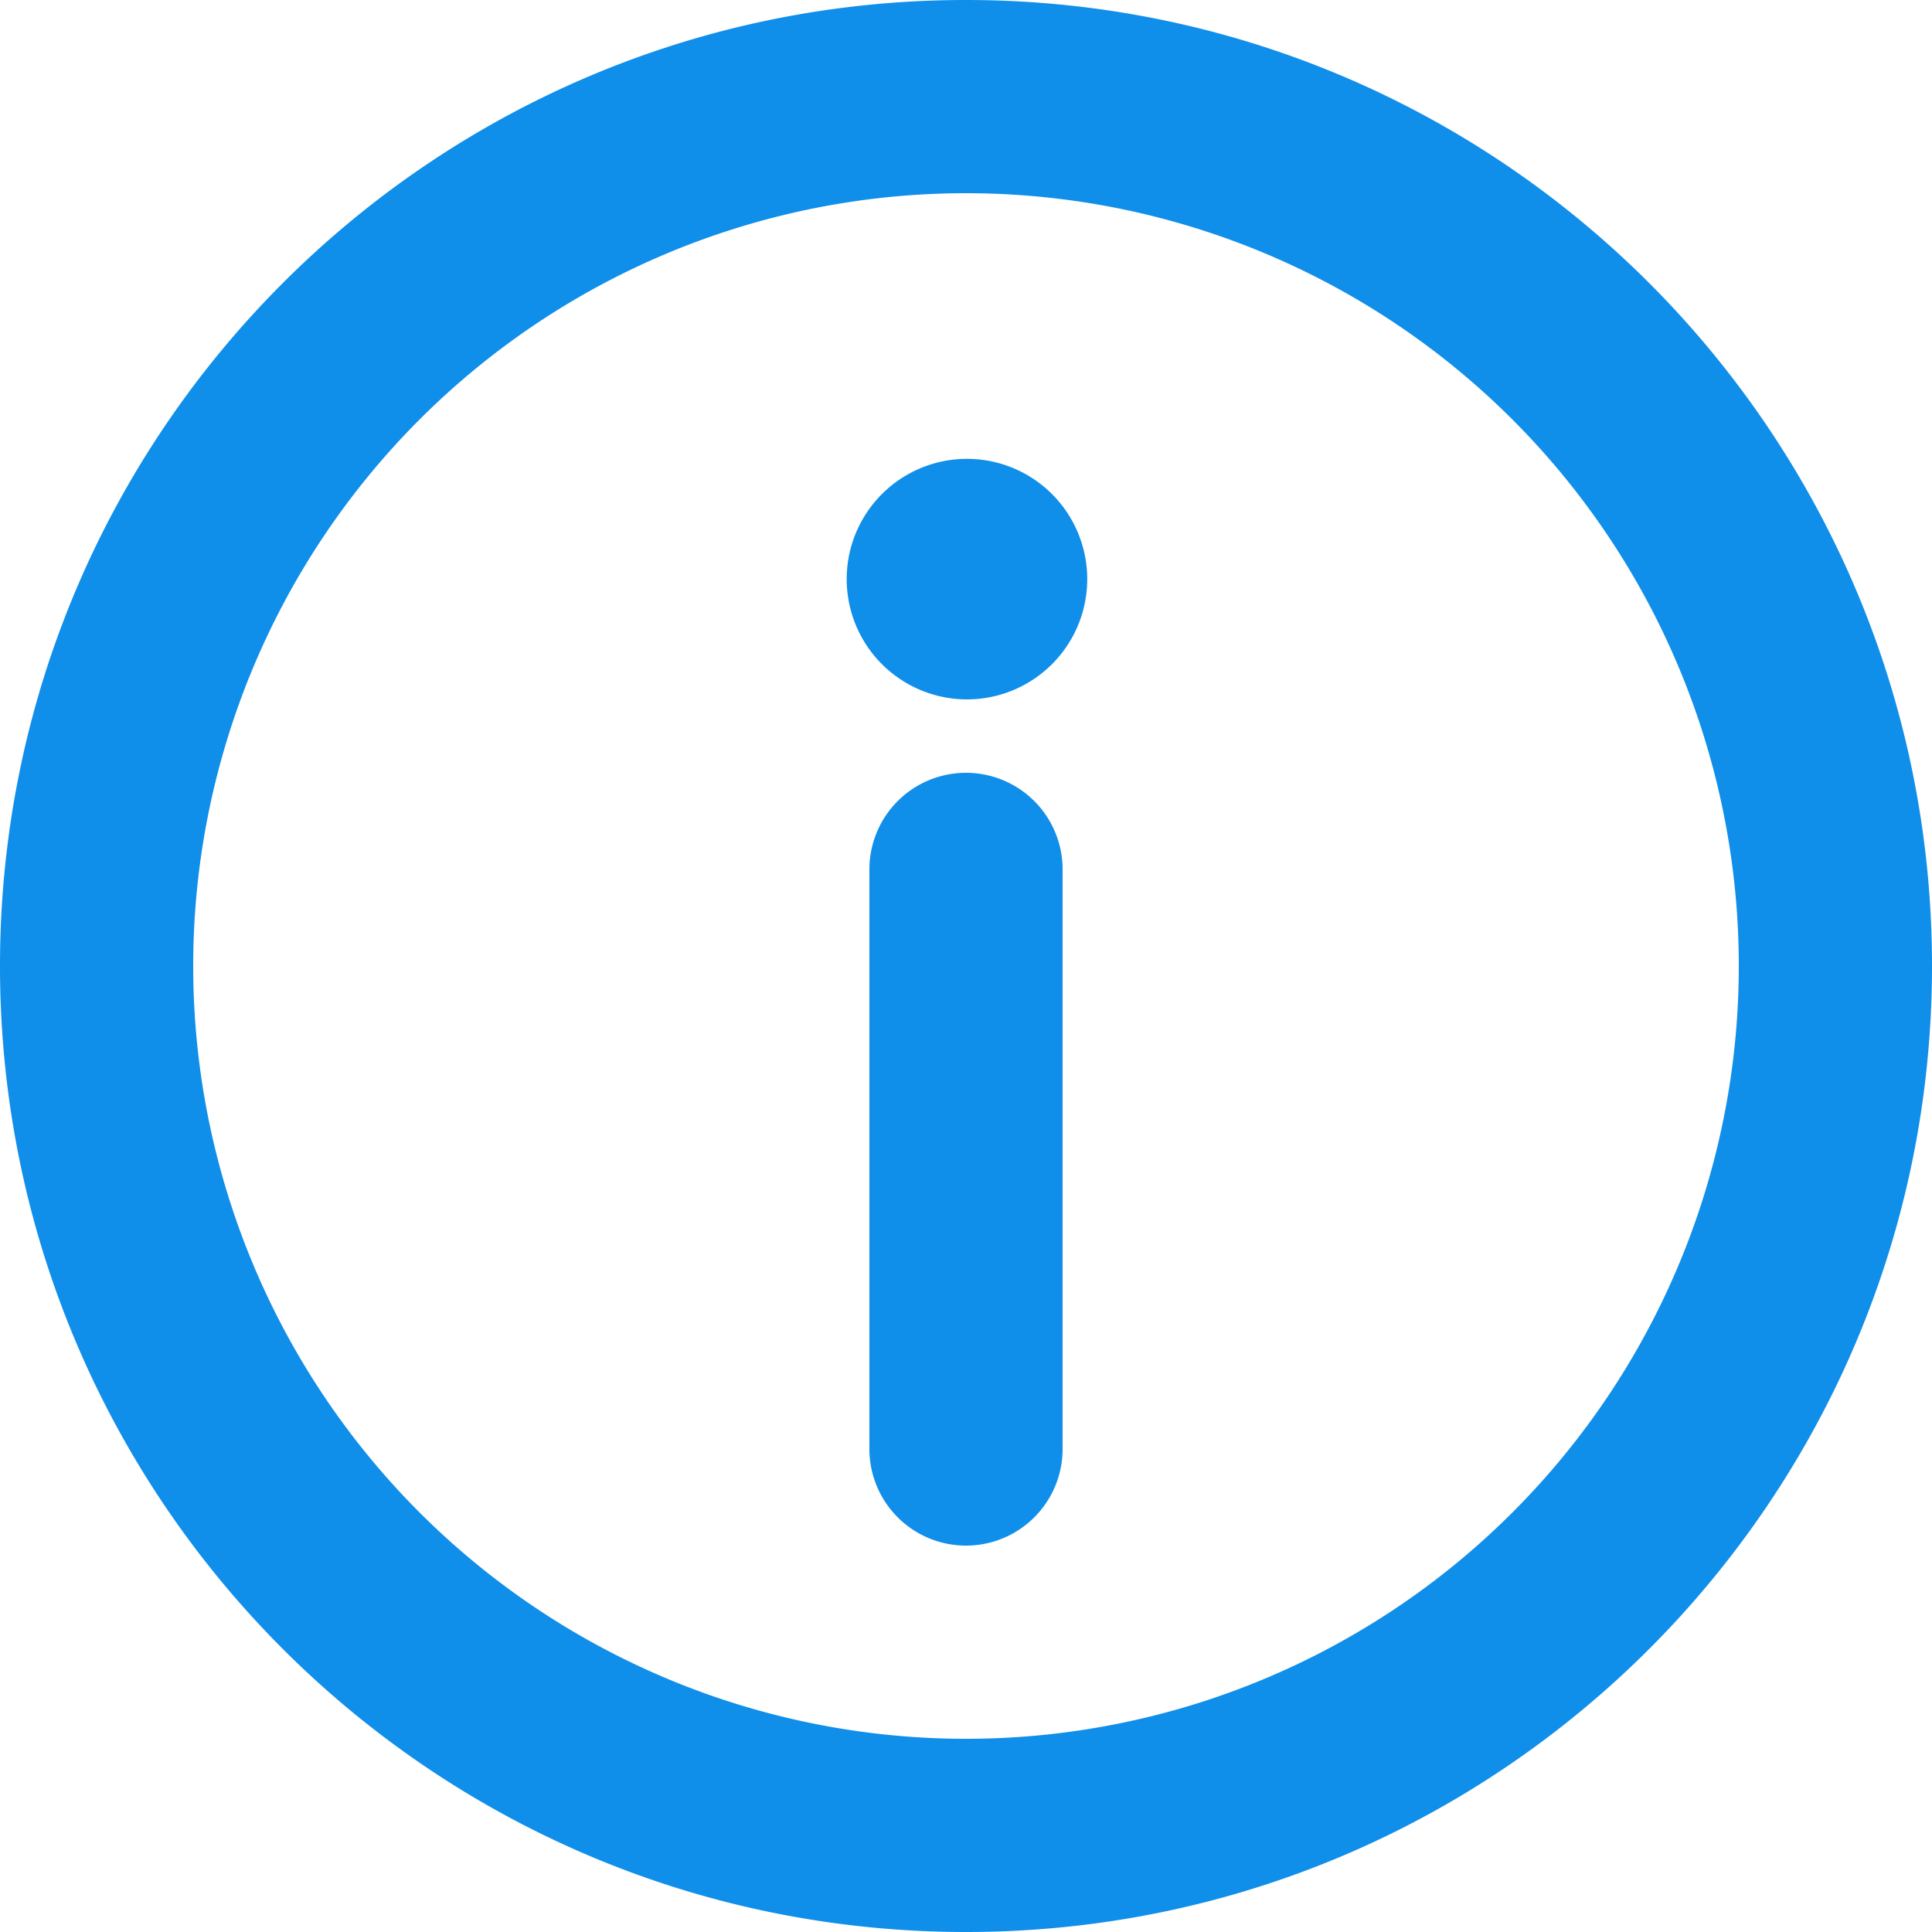<svg fill='#0f8eea' viewBox='0 0 20 20' id='icon_shop_info2_small' xmlns='http://www.w3.org/2000/svg'><path fill-rule='evenodd' clip-rule='evenodd' d='M10 18a8 8 0 110-16 8 8 0 010 16zM0 10C0 4.477 4.477 0 10 0s10 4.477 10 10-4.477 10-10 10S0 15.523 0 10zm10.01-2.76a1.245 1.245 0 100-2.49 1.245 1.245 0 000 2.49zM10 8a1 1 0 011 1v6a1 1 0 01-2 0V9a1 1 0 011-1z'></path></svg>
